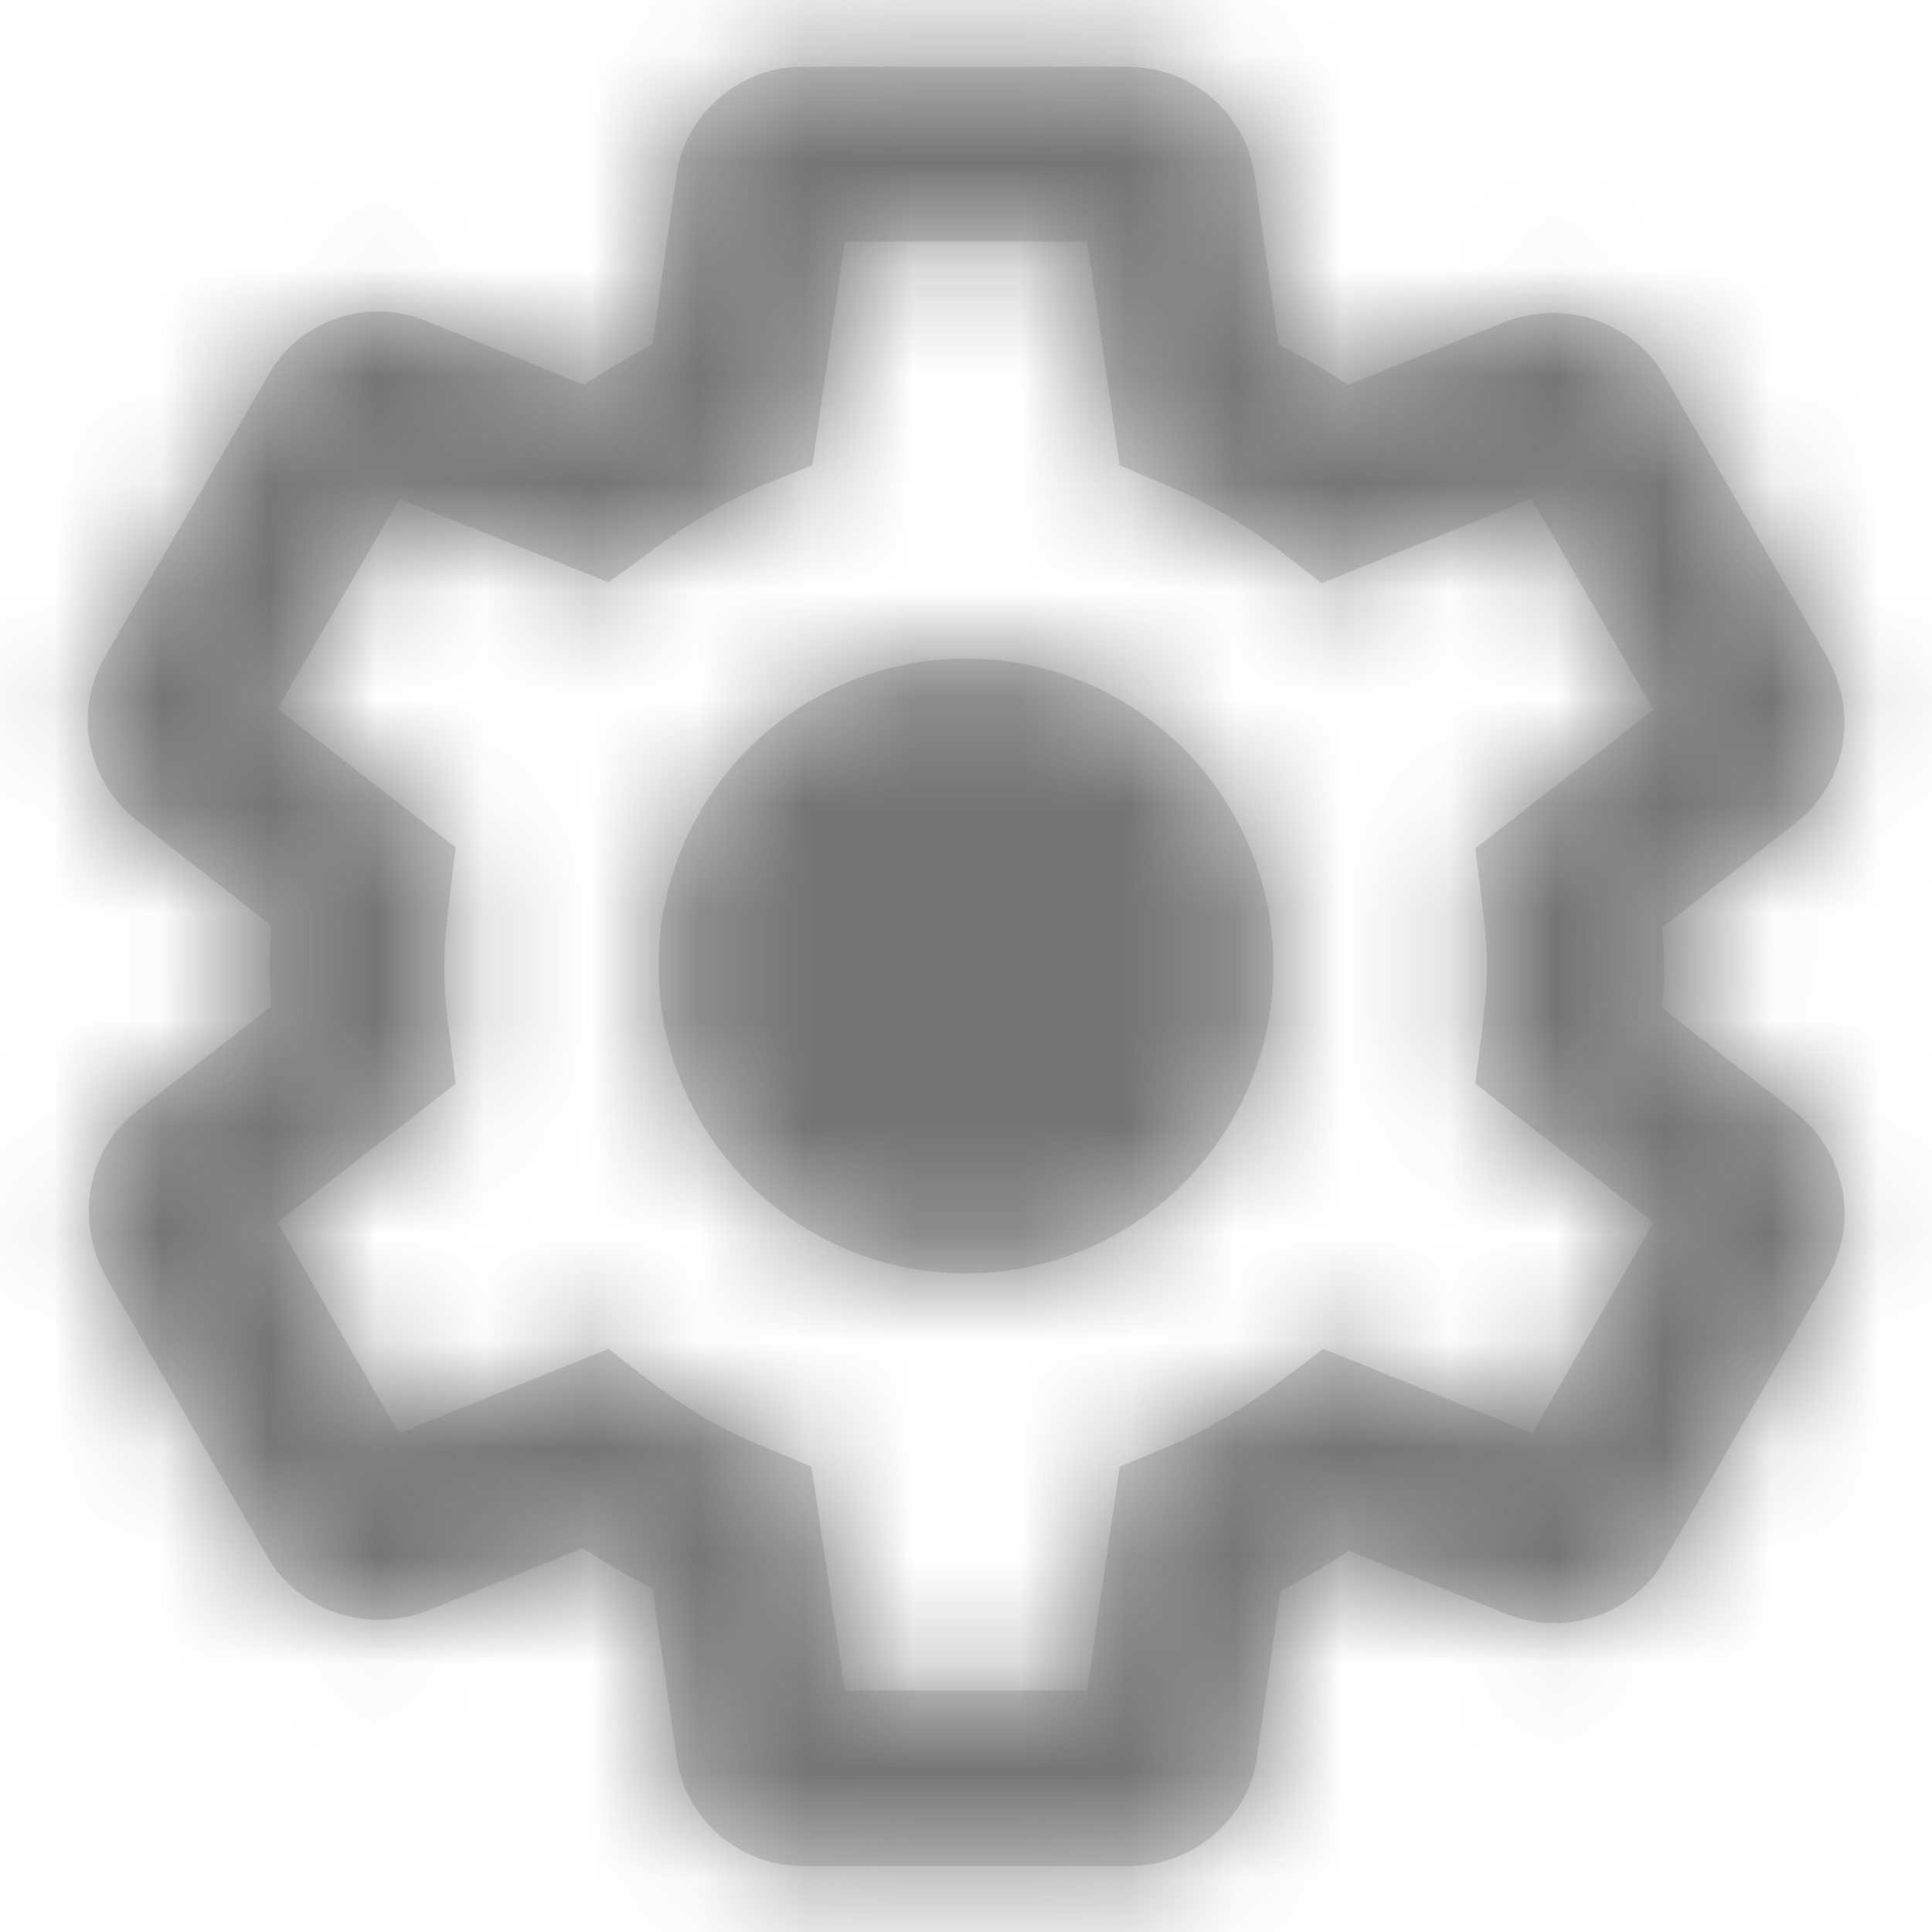 <?xml version="1.0" encoding="UTF-8"?>
<svg width="18px" height="18px" viewBox="0 0 18 18" version="1.1" xmlns="http://www.w3.org/2000/svg" xmlns:xlink="http://www.w3.org/1999/xlink">
    <!-- Generator: Sketch 60.1 (88133) - https://sketch.com -->
    <title>Slice</title>
    <desc>Created with Sketch.</desc>
    <defs>
        <path d="M10.514,17.386 L7.486,17.386 C6.881,17.386 6.374,16.945 6.3,16.347 L6.079,14.801 C5.858,14.686 5.645,14.564 5.433,14.425 L3.96,15.014 C3.387,15.226 2.757,14.989 2.479,14.482 L0.982,11.888 C0.695,11.348 0.818,10.71 1.276,10.35 L2.528,9.376 C2.52,9.254 2.512,9.131 2.512,9 C2.512,8.877 2.52,8.746 2.528,8.624 L1.285,7.65 C0.802,7.282 0.679,6.619 0.982,6.112 L2.495,3.502 C2.774,2.995 3.404,2.765 3.96,2.986 L5.441,3.584 C5.654,3.445 5.866,3.322 6.079,3.207 L6.3,1.645 C6.374,1.072 6.881,0.622 7.478,0.622 L10.505,0.622 C11.111,0.622 11.618,1.064 11.692,1.661 L11.913,3.207 C12.134,3.322 12.346,3.445 12.559,3.584 L14.032,2.995 C14.613,2.782 15.243,3.019 15.521,3.526 L17.026,6.128 C17.321,6.668 17.19,7.306 16.732,7.666 L15.488,8.64 C15.496,8.763 15.505,8.885 15.505,9.016 C15.505,9.147 15.496,9.27 15.488,9.393 L16.732,10.366 C17.19,10.735 17.321,11.373 17.035,11.888 L15.513,14.523 C15.235,15.03 14.605,15.259 14.04,15.038 L12.567,14.449 C12.355,14.588 12.142,14.711 11.929,14.825 L11.708,16.388 C11.626,16.945 11.119,17.386 10.514,17.386 Z M7.871,15.75 L10.129,15.75 L10.432,13.664 L10.865,13.484 C11.225,13.336 11.585,13.124 11.962,12.845 L12.33,12.567 L14.277,13.353 L15.406,11.389 L13.745,10.096 L13.803,9.638 C13.827,9.425 13.852,9.221 13.852,9 C13.852,8.779 13.827,8.566 13.803,8.362 L13.745,7.904 L15.406,6.611 L14.269,4.647 L12.314,5.433 L11.945,5.146 C11.602,4.885 11.234,4.672 10.857,4.516 L10.432,4.336 L10.129,2.25 L7.871,2.25 L7.568,4.336 L7.135,4.508 C6.775,4.664 6.415,4.868 6.038,5.155 L5.67,5.425 L3.723,4.647 L2.585,6.603 L4.246,7.895 L4.189,8.354 C4.165,8.566 4.14,8.787 4.14,9 C4.14,9.213 4.156,9.434 4.189,9.638 L4.246,10.096 L2.585,11.389 L3.715,13.353 L5.67,12.567 L6.038,12.854 C6.39,13.124 6.742,13.328 7.126,13.484 L7.56,13.664 L7.871,15.75 Z M9,11.864 C10.582,11.864 11.864,10.582 11.864,9 C11.864,7.418 10.582,6.136 9,6.136 C7.418,6.136 6.136,7.418 6.136,9 C6.136,10.582 7.418,11.864 9,11.864 Z" id="path-1"></path>
    </defs>
    <g id="Page-1" stroke="none" stroke-width="1" fill="none" fill-rule="evenodd">
        <g id="settings_24px">
            <mask id="mask-2" fill="white">
                <use xlink:href="#path-1"></use>
            </mask>
            <use id="path-1" fill="#D8D8D8" xlink:href="#path-1"></use>
            <g id="_c/Grey/500" mask="url(#mask-2)" fill="#757575" fill-rule="nonzero">
                <g transform="translate(-0.818, -0.818)" id="swatch">
                    <rect x="0" y="0" width="19.636" height="19.636"></rect>
                </g>
            </g>
        </g>
    </g>
</svg>
